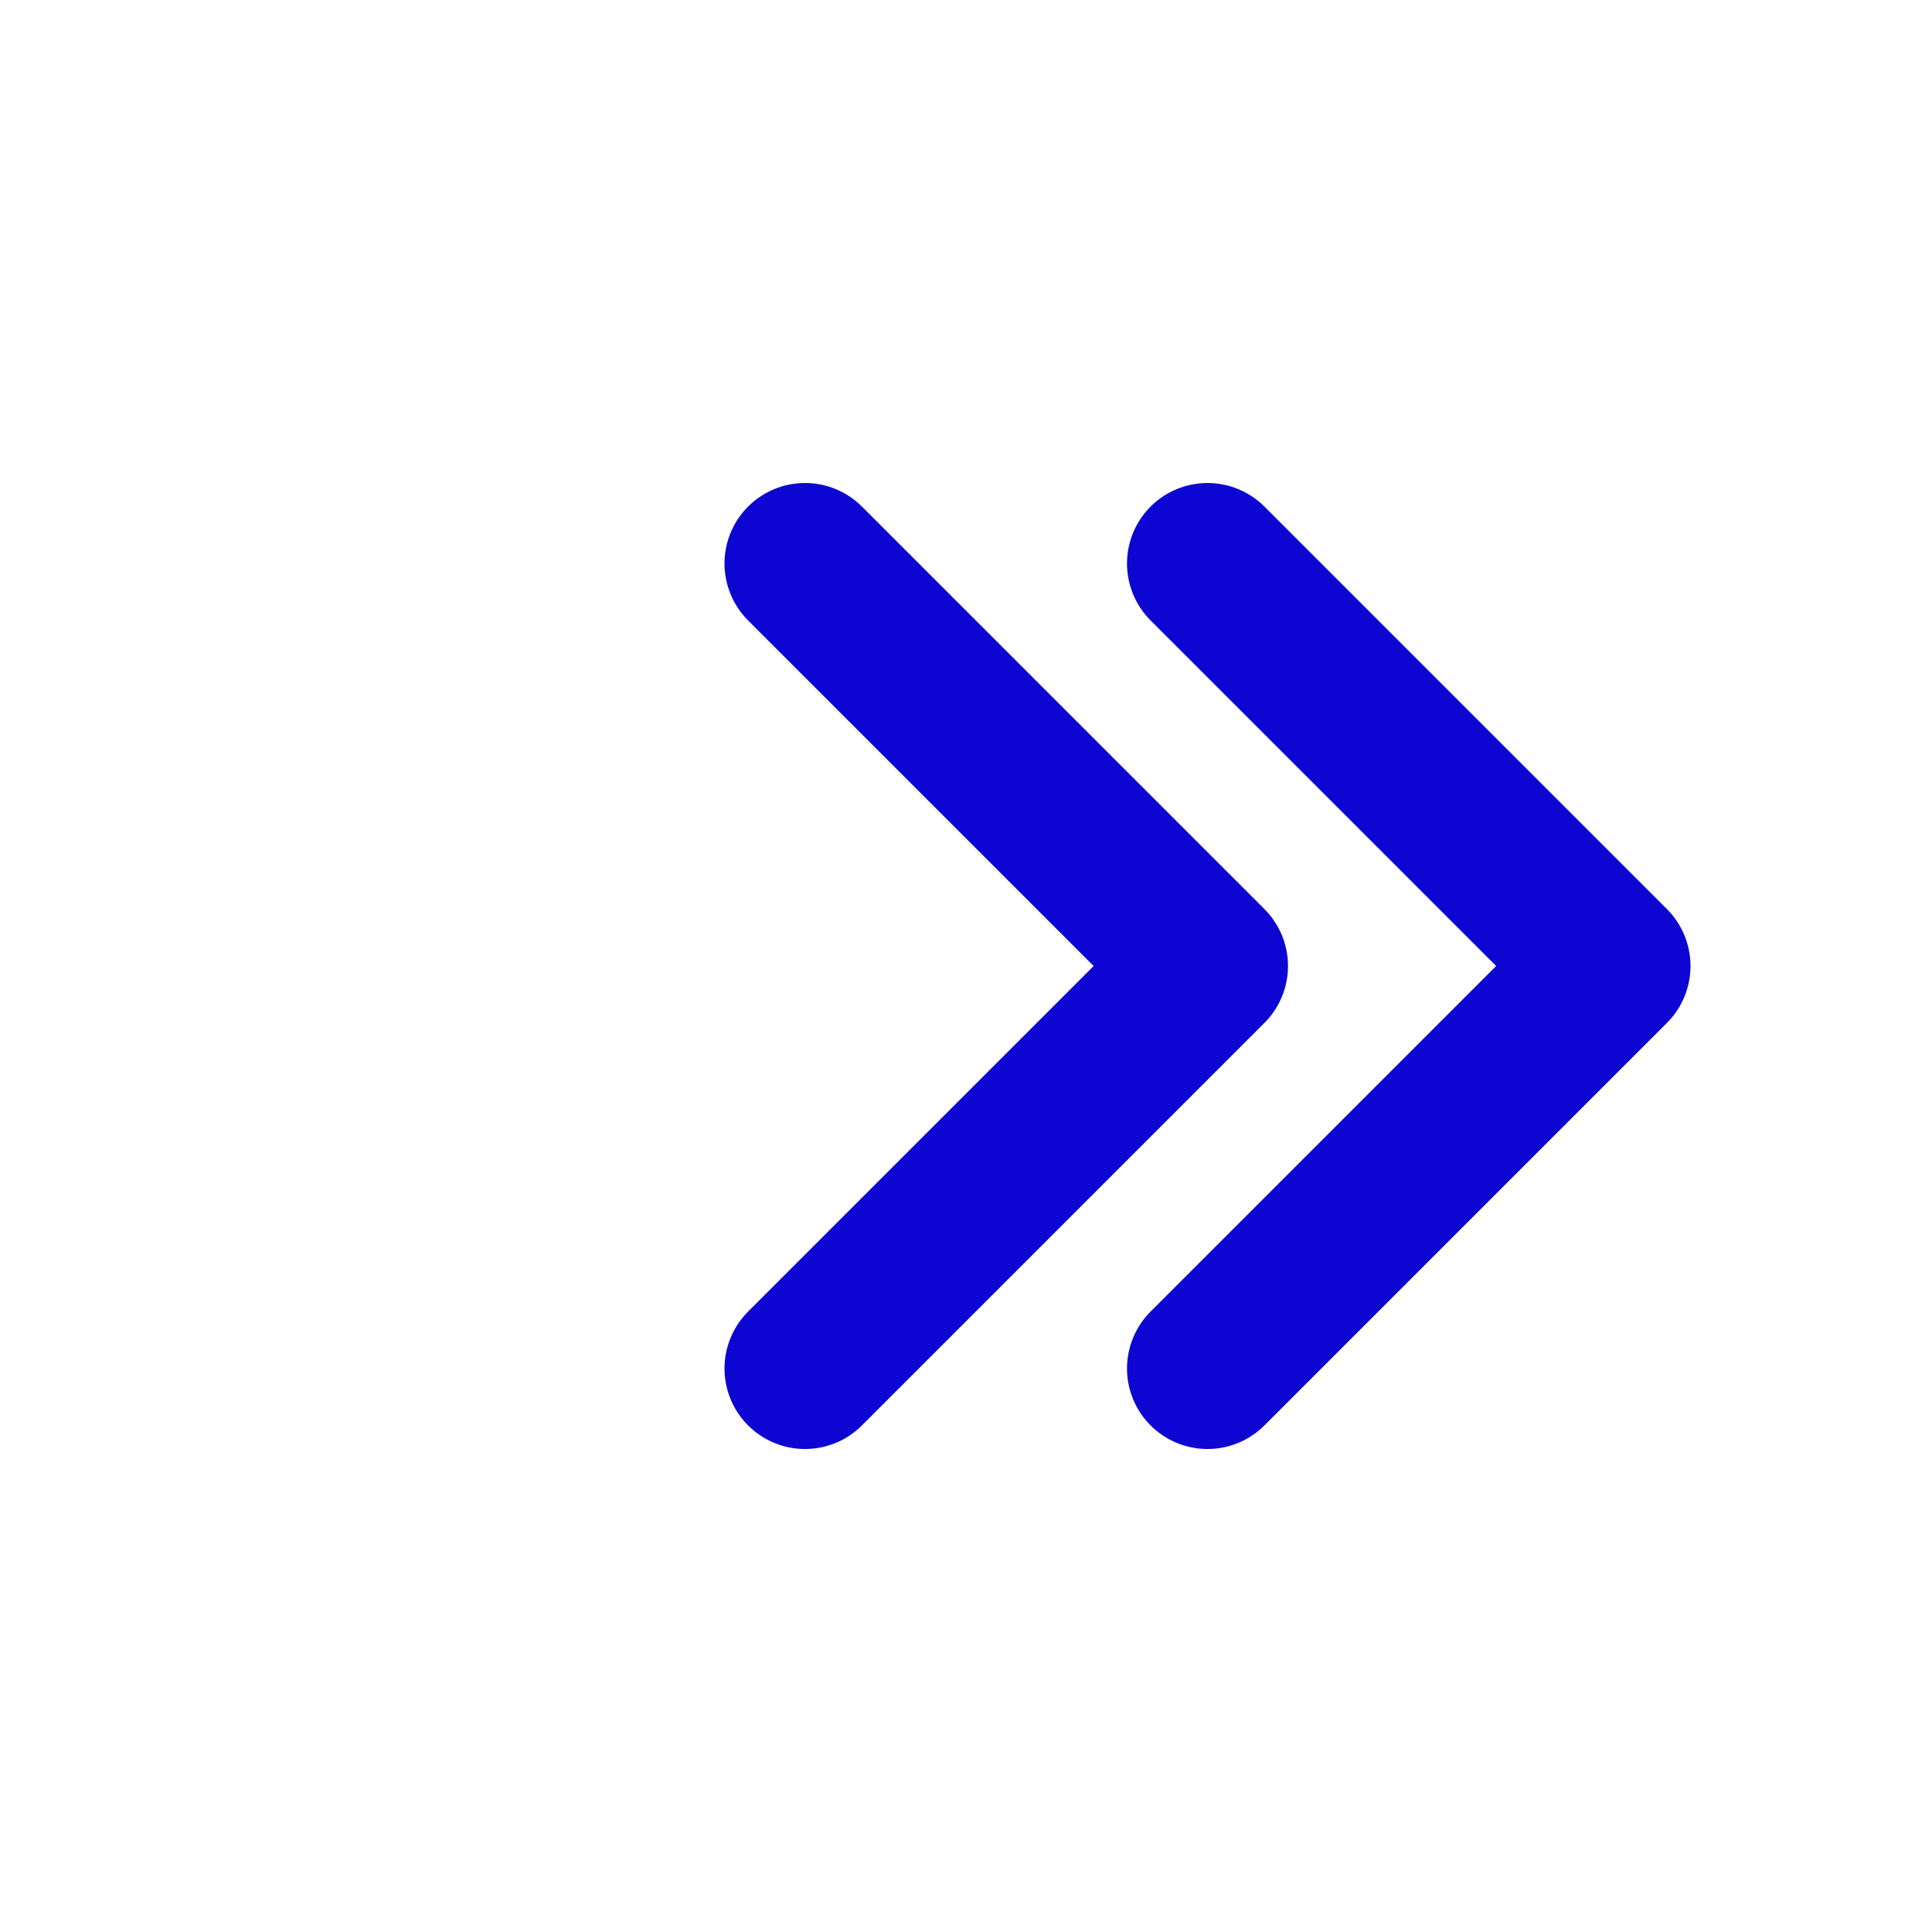 <svg xmlns="http://www.w3.org/2000/svg" width="24" height="24" viewBox="0 0 24 24"><path fill="none" stroke="#0d05d2" stroke-linecap="round" stroke-linejoin="round" stroke-width="2" d="m10 17l5-5l-5-5"/><path fill="none" stroke="#0d05d2" stroke-linecap="round" stroke-linejoin="round" stroke-width="2" d="m15 17l5-5l-5-5"/></svg>
